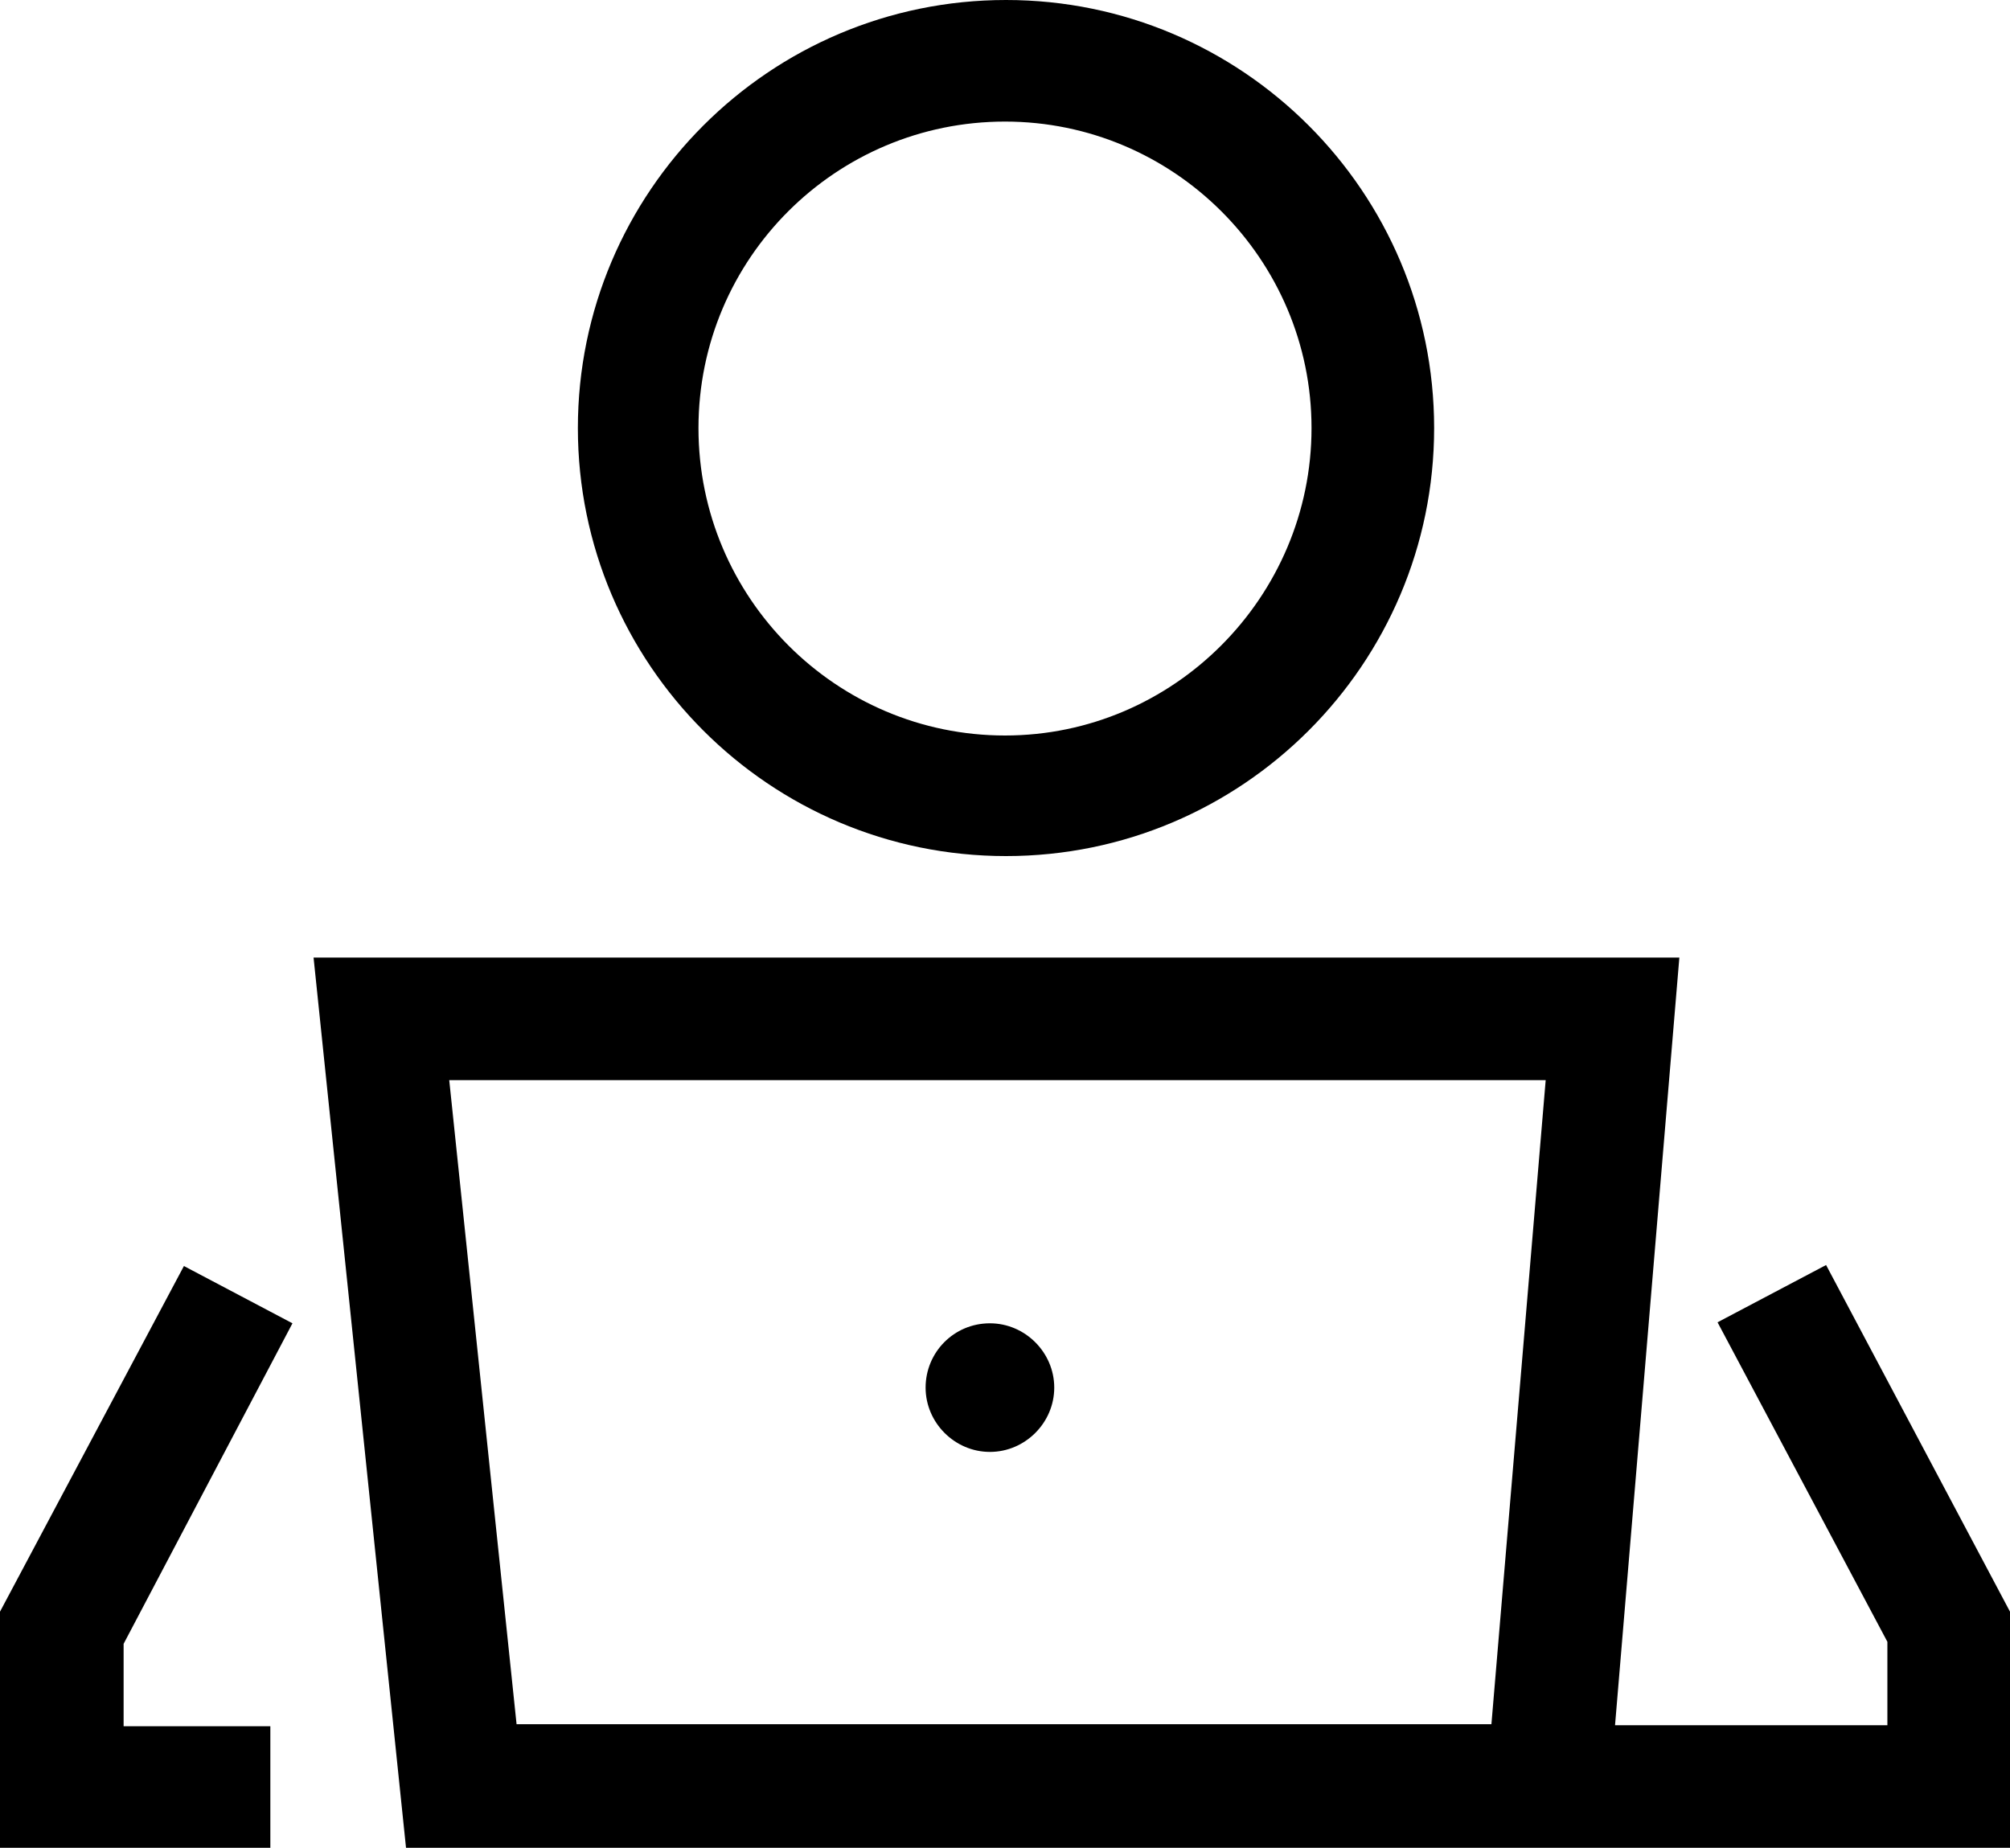 <?xml version="1.0" encoding="UTF-8"?>
<svg id="uuid-e1666bfb-f5f1-45fc-a54a-e3d8f5f8e64f" data-name="Layer 1" xmlns="http://www.w3.org/2000/svg" viewBox="0 0 20 18.39">
  <defs>
    <style>
      .uuid-ae25c26c-e7c6-44f2-a2fc-aa346deb49c3 {
        fill: currentColor;
        stroke-width: 0px;
      }
    </style>
  </defs>
  <path class="uuid-ae25c26c-e7c6-44f2-a2fc-aa346deb49c3" d="m4.04,18.39h15.96v-2.35l-1.83-3.45-1.08.57,1.69,3.18v.83h-2.71l.64-7.64H3.12l.92,8.86Zm11.34-7.64l-.54,6.41H5.14l-.67-6.41h10.91Z"/>
  <path class="uuid-ae25c26c-e7c6-44f2-a2fc-aa346deb49c3" d="m14.27,4.26c0-2.35-1.91-4.26-4.26-4.26s-4.26,1.91-4.26,4.26,1.91,4.26,4.26,4.26,4.26-1.91,4.26-4.26Zm-7.32,0c0-1.69,1.37-3.05,3.05-3.05s3.05,1.37,3.05,3.05-1.37,3.06-3.05,3.06-3.05-1.37-3.05-3.06Z"/>
  <polygon class="uuid-ae25c26c-e7c6-44f2-a2fc-aa346deb49c3" points="2.91 13.17 1.83 12.6 0 16.04 0 18.39 2.69 18.39 2.69 17.18 1.23 17.18 1.23 16.36 2.91 13.17"/>
  <path class="uuid-ae25c26c-e7c6-44f2-a2fc-aa346deb49c3" d="m9.85,13.17c.35,0,.64.29.64.64s-.29.64-.64.64-.64-.29-.64-.64.28-.64.64-.64Z"/>
</svg>